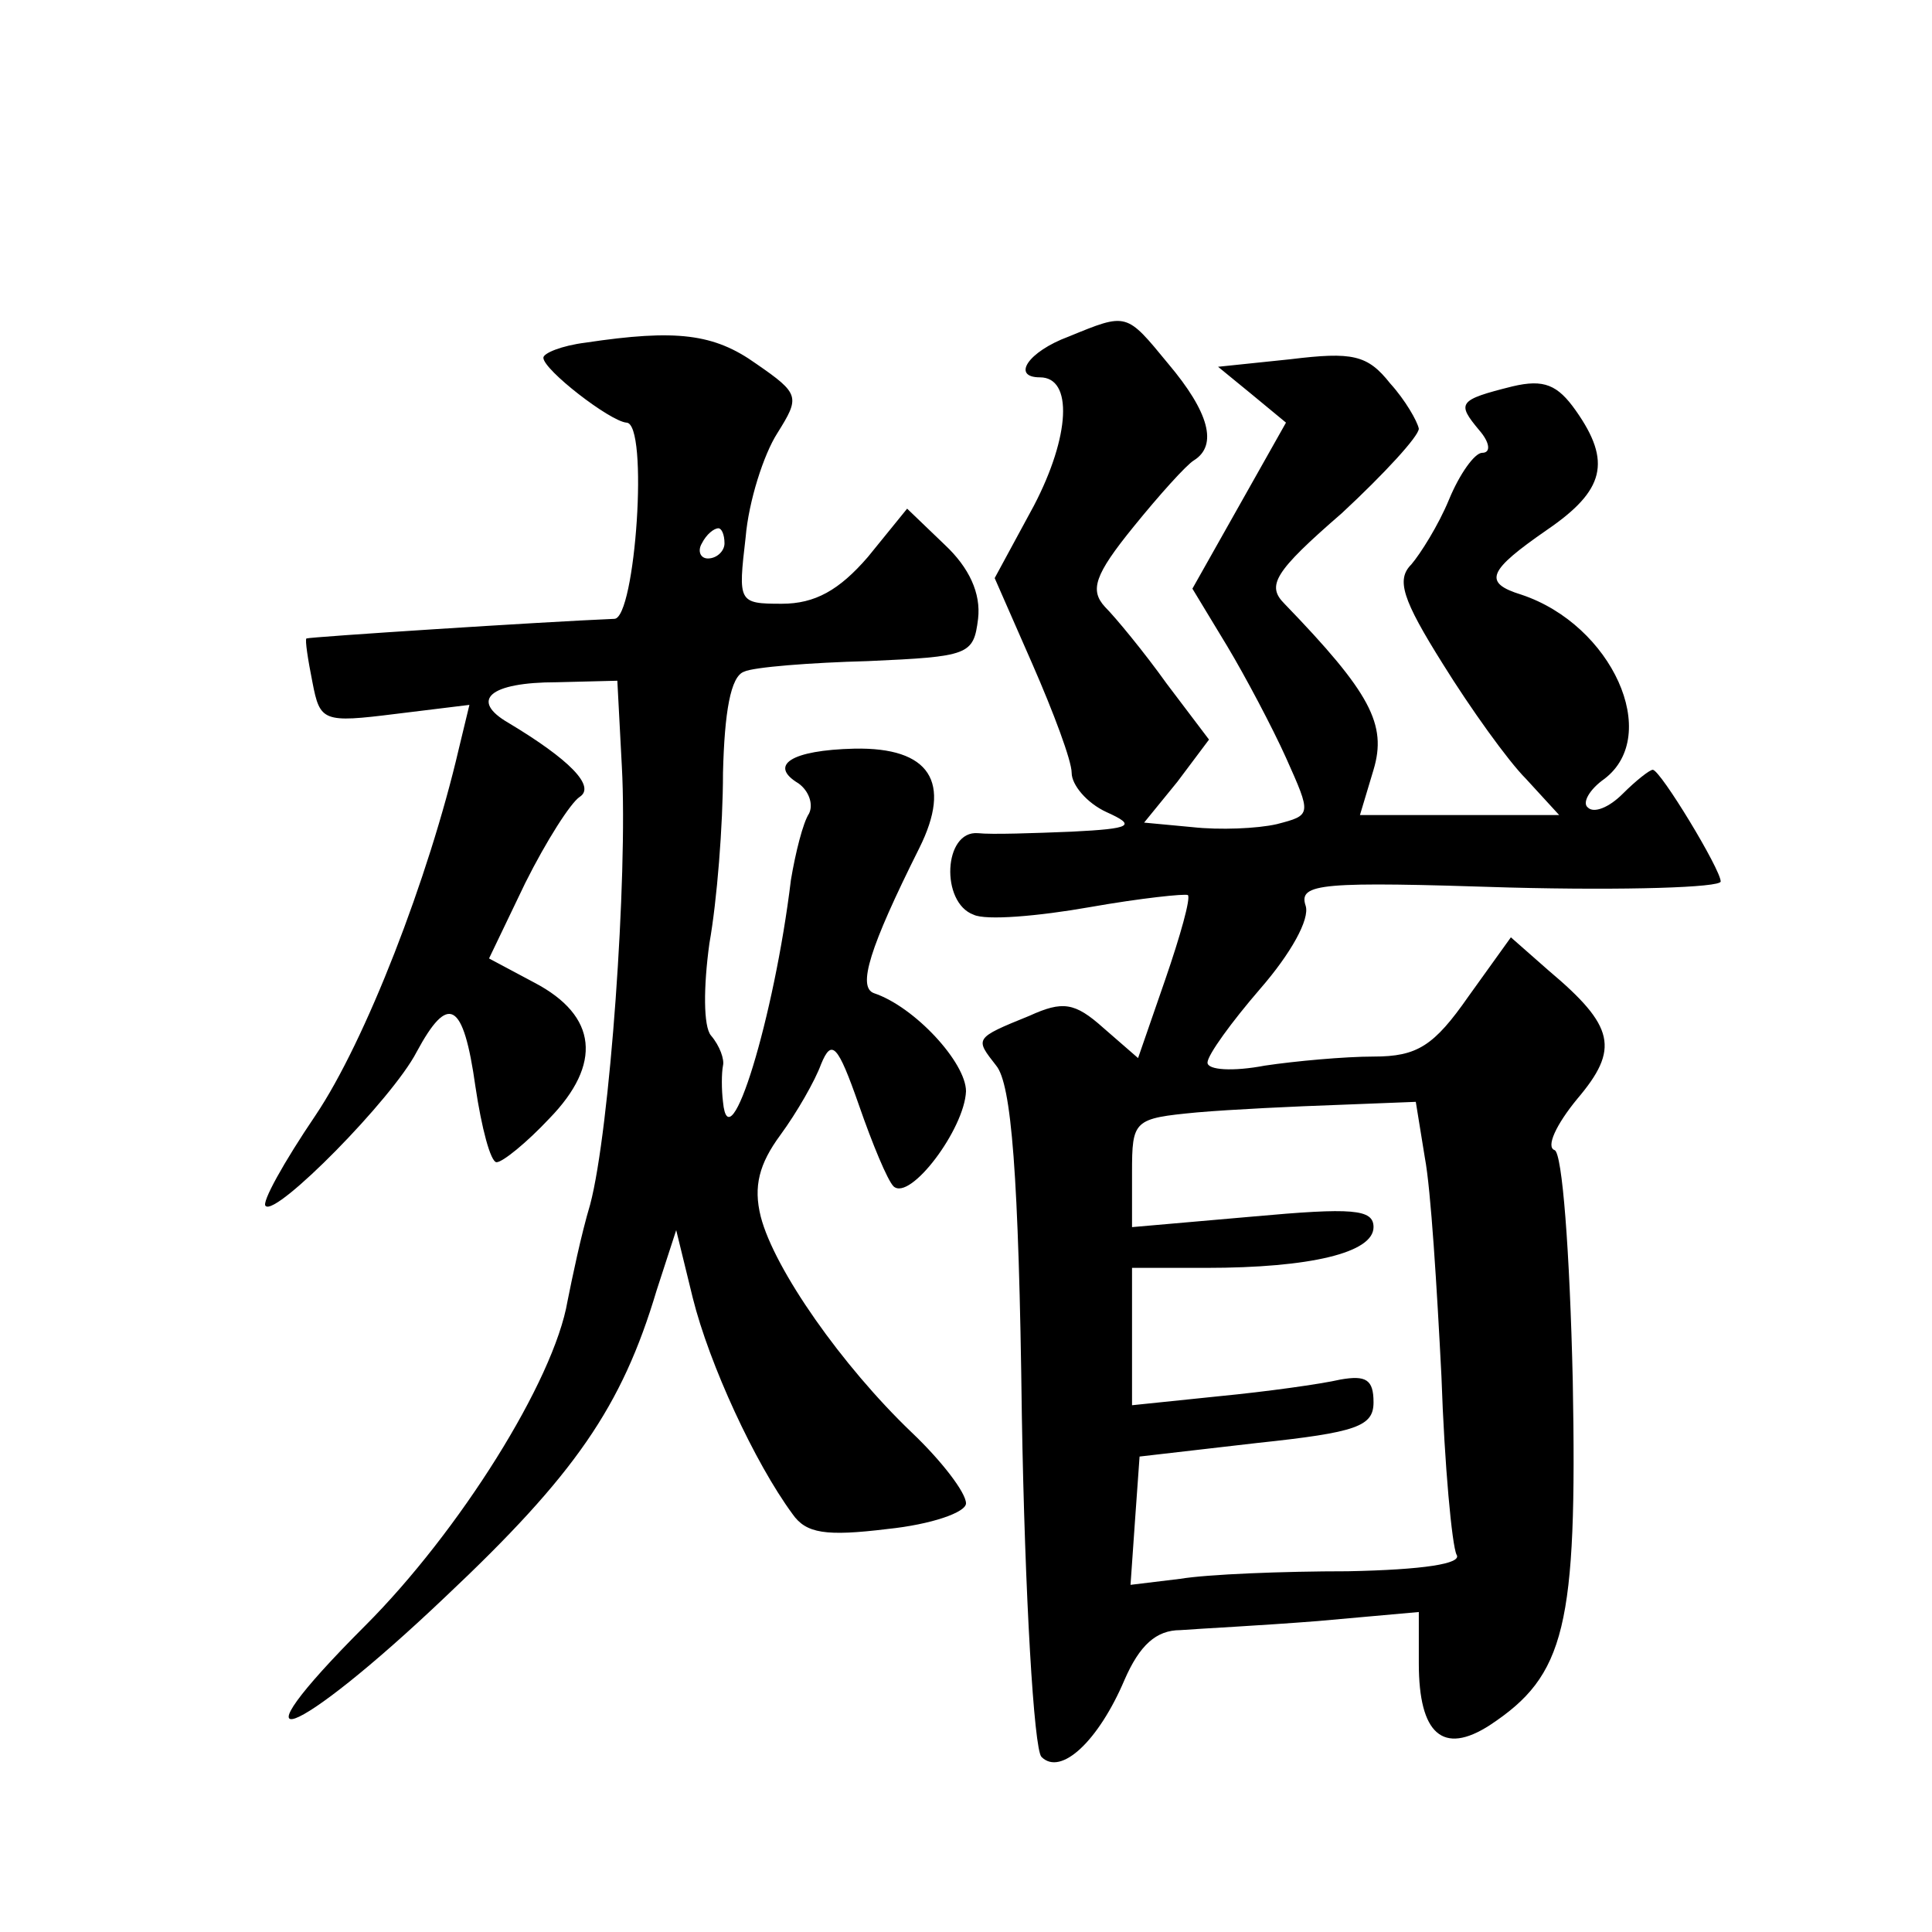 <?xml version="1.0" standalone="no"?>
<!DOCTYPE svg PUBLIC "-//W3C//DTD SVG 20010904//EN"
 "http://www.w3.org/TR/2001/REC-SVG-20010904/DTD/svg10.dtd">
<svg version="1.0" xmlns="http://www.w3.org/2000/svg"
 width="128pt" height="128pt" viewBox="0 0 128 128"
 preserveAspectRatio="xMidYMid meet">
<g transform="translate(0,128) scale(0.1,-0.1)"
fill="#0" stroke="none">
<path d="M708 1057 c-27 -10 -38 -27 -19 -27 22 0 20 -39 -4 -85 l-26 -48 25 -57
c14 -32 26 -64 26 -72 0 -8 10 -20 23 -26 20 -9 17 -11 -23 -13 -25 -1 -53 -2 -62
-1 -23 2 -25 -46 -3 -54 8 -4 43 -1 77 5 34 6 63 9 65 8 2 -2 -5 -27 -15 -56 l-18
-52 -23 20 c-19 17 -27 18 -49 8 -37 -15 -36 -15 -22 -33 10 -12 15 -71 17 -232
2 -119 8 -221 13 -226 13 -13 38 11 55 51 10 23 21 33 37 33 13 1 53 3 91 6 l67
6 0 -34 c0 -47 16 -61 47 -41 50 33 58 65 55 228 -2 87 -7 151 -12 153 -6 2 1 17
15 34 28 33 25 48 -19 85 l-25 22 -28 -39 c-23 -33 -34 -40 -63 -40 -19 0 -52 -3
-72 -6 -21 -4 -38 -3 -38 2 0 5 16 27 35 49 20 23 33 46 30 55 -5 15 11 16 135
12 77 -2 140 0 140 4 0 8 -40 74 -45 74 -2 0 -11 -7 -20 -16 -9 -9 -19 -13 -23
-9 -4 3 1 12 11 19 38 29 5 102 -55 122 -26 8 -22 16 17 43 38 26 43 45 19 79 -12
17 -21 21 -42 16 -36 -9 -37 -11 -22 -29 7 -8 8 -15 2 -15 -5 0 -15 -14 -22 -31
-7 -17 -19 -36 -25 -43 -10 -10 -6 -23 21 -66 18 -29 43 -64 55 -76 l22 -24 -66
0 -66 0 9 30 c9 30 -2 51 -59 110 -12 12 -7 21 38 60 28 26 51 51 51 56 -1 5 -9
19 -19 30 -15 19 -25 21 -66 16 l-48 -5 22 -18 23 -19 -31 -55 -31 -55 23 -38 c12
-20 30 -54 39 -74 17 -38 17 -38 -6 -44 -13 -3 -38 -4 -56 -2 l-32 3 22 27 21 28
-28 37 c-15 21 -34 44 -41 51 -10 11 -7 21 19 53 17 21 35 41 40 44 16 10 10 32
-17 64 -28 34 -27 34 -66 18z m236 -544 c4 -21 8 -86 11 -145 2 -59 7 -112 10 -118
4 -6 -22 -10 -72 -11 -43 0 -93 -2 -111 -5 l-33 -4 3 43 3 42 78 9 c66 7 77 11
77 27 0 15 -5 18 -22 15 -13 -3 -49 -8 -80 -11 l-58 -6 0 45 0 46 49 0 c69 0 111
10 111 27 0 12 -14 13 -80 7 l-80 -7 0 36 c0 35 1 36 43 40 23 2 65 4 94 5 l51
2 6 -37z M388 1053 c-16 -2 -28 -7 -28 -10 0 -8 44 -42 55 -43 15 0 6 -130 -8 -130
-48 -2 -202 -12 -204 -13 -1 -1 1 -14 4 -29 5 -26 7 -27 55 -21 l49 6 -7 -29 c-20
-86 -62 -194 -95 -243 -21 -31 -36 -58 -33 -60 7 -7 84 71 100 102 21 39 31 34
39 -23 4 -27 10 -50 14 -50 4 0 20 13 35 29 35 36 32 68 -10 90 l-30 16 24 50 c14
28 30 53 36 57 11 7 -7 25 -47 49 -26 15 -13 27 32 27 l40 1 3 -57 c4 -73 -8 -241
-21 -290 -6 -20 -12 -49 -15 -64 -9 -53 -72 -153 -134 -215 -93 -93 -48 -77 53
19 86 81 117 126 140 203 l13 40 11 -45 c11 -44 41 -109 66 -143 9 -13 22 -15 63
-10 29 3 52 11 52 17 0 7 -16 28 -36 47 -46 44 -91 108 -100 143 -5 20 -1 35 13
54 11 15 23 36 27 47 7 17 11 13 25 -27 9 -26 19 -50 23 -54 11 -10 47 38 48 63
0 19 -34 56 -61 65 -11 4 -3 30 30 96 22 44 7 67 -43 66 -42 -1 -57 -11 -37 -23
7 -5 10 -14 7 -20 -4 -6 -9 -26 -12 -44 -11 -91 -41 -189 -45 -147 -1 8 -1 19 0
24 1 4 -2 13 -8 20 -5 6 -5 32 -1 61 5 28 9 78 9 113 1 40 5 64 14 67 6 3 44 6
82 7 67 3 70 4 73 28 2 17 -6 34 -22 49 l-25 24 -26 -32 c-19 -22 -35 -31 -57 -31
-29 0 -29 1 -24 44 2 24 12 55 21 69 15 24 15 26 -14 46 -28 20 -53 23 -113 14z
m92 -133 c0 -5 -5 -10 -11 -10 -5 0 -7 5 -4 10 3 6 8 10 11 10 2 0 4 -4 4 -10z"/>
</g>
</svg>
